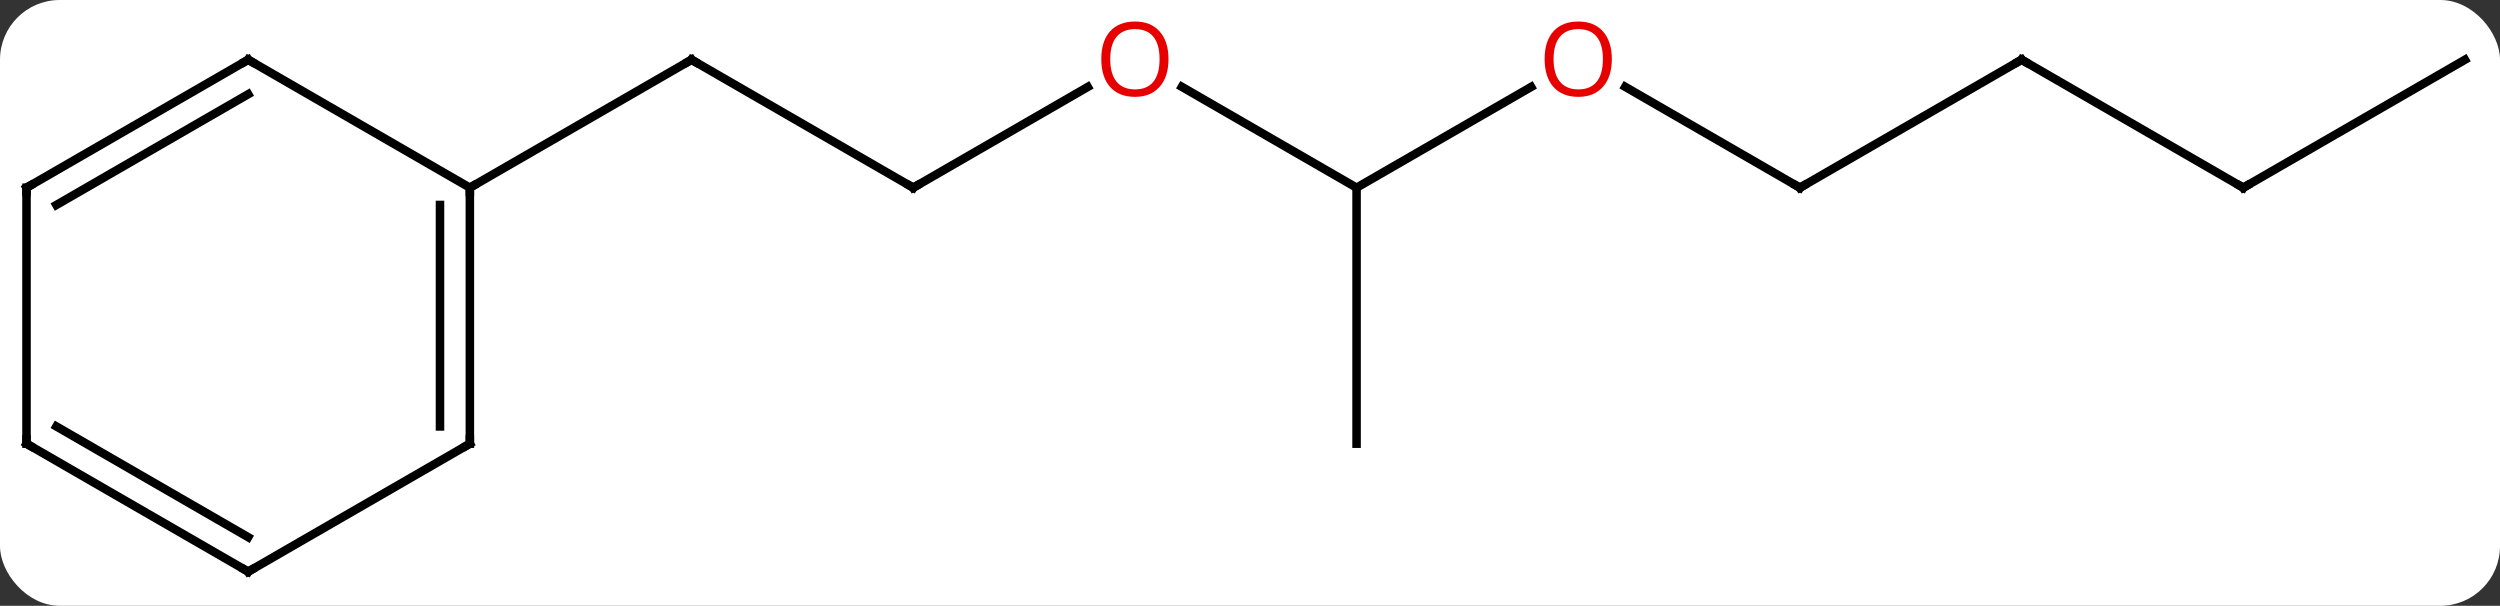 <svg width="293" viewBox="0 0 293 71" style="fill-opacity:1; color-rendering:auto; color-interpolation:auto; text-rendering:auto; stroke:black; stroke-linecap:square; stroke-miterlimit:10; shape-rendering:auto; stroke-opacity:1; fill:black; stroke-dasharray:none; font-weight:normal; stroke-width:1; font-family:'Open Sans'; font-style:normal; stroke-linejoin:miter; font-size:12; stroke-dashoffset:0; image-rendering:auto;" height="71" class="cas-substance-image" xmlns:xlink="http://www.w3.org/1999/xlink" xmlns="http://www.w3.org/2000/svg"><rect x="0" y="0" width="293" height="71" fill="#333333" stroke="none"/><svg class="cas-substance-single-component"><rect y="0" x="0" width="293" stroke="none" ry="7" rx="7" height="71" fill="white" class="cas-substance-group"/><svg y="0" x="0" width="293" viewBox="0 0 293 71" style="fill:black;" height="71" class="cas-substance-single-component-image"><svg><g><g transform="translate(146,37)" style="text-rendering:geometricPrecision; color-rendering:optimizeQuality; color-interpolation:linearRGB; stroke-linecap:butt; image-rendering:optimizeQuality;"><line y2="-15" y1="-30" x2="-38.97" x1="-64.953" style="fill:none;"/><line y2="-15" y1="-30" x2="-90.933" x1="-64.953" style="fill:none;"/><line y2="-26.811" y1="-15" x2="-18.513" x1="-38.97" style="fill:none;"/><line y2="-15" y1="-26.821" x2="12.99" x1="-7.485" style="fill:none;"/><line y2="-26.811" y1="-15" x2="33.447" x1="12.99" style="fill:none;"/><line y2="15" y1="-15" x2="12.99" x1="12.99" style="fill:none;"/><line y2="-15" y1="-26.822" x2="64.953" x1="44.476" style="fill:none;"/><line y2="-30" y1="-15" x2="90.933" x1="64.953" style="fill:none;"/><line y2="-15" y1="-30" x2="116.913" x1="90.933" style="fill:none;"/><line y2="-30" y1="-15" x2="142.893" x1="116.913" style="fill:none;"/><line y2="15" y1="-15" x2="-90.933" x1="-90.933" style="fill:none;"/><line y2="12.979" y1="-12.979" x2="-94.433" x1="-94.433" style="fill:none;"/><line y2="-30" y1="-15" x2="-116.913" x1="-90.933" style="fill:none;"/><line y2="30" y1="15" x2="-116.913" x1="-90.933" style="fill:none;"/><line y2="-15" y1="-30" x2="-142.893" x1="-116.913" style="fill:none;"/><line y2="-12.979" y1="-25.959" x2="-139.393" x1="-116.913" style="fill:none;"/><line y2="15" y1="30" x2="-142.893" x1="-116.913" style="fill:none;"/><line y2="12.979" y1="25.959" x2="-139.393" x1="-116.913" style="fill:none;"/><line y2="15" y1="-15" x2="-142.893" x1="-142.893" style="fill:none;"/><path style="fill:none; stroke-miterlimit:5;" d="M-64.52 -29.75 L-64.953 -30 L-65.386 -29.75"/><path style="fill:none; stroke-miterlimit:5;" d="M-39.403 -15.25 L-38.97 -15 L-38.537 -15.25"/></g><g transform="translate(146,37)" style="stroke-linecap:butt; fill:rgb(230,0,0); text-rendering:geometricPrecision; color-rendering:optimizeQuality; image-rendering:optimizeQuality; font-family:'Open Sans'; stroke:rgb(230,0,0); color-interpolation:linearRGB; stroke-miterlimit:5;"><path style="stroke:none;" d="M-9.053 -30.07 Q-9.053 -28.008 -10.092 -26.828 Q-11.131 -25.648 -12.974 -25.648 Q-14.865 -25.648 -15.896 -26.812 Q-16.927 -27.977 -16.927 -30.086 Q-16.927 -32.18 -15.896 -33.328 Q-14.865 -34.477 -12.974 -34.477 Q-11.115 -34.477 -10.084 -33.305 Q-9.053 -32.133 -9.053 -30.07 ZM-15.881 -30.07 Q-15.881 -28.336 -15.138 -27.43 Q-14.396 -26.523 -12.974 -26.523 Q-11.553 -26.523 -10.826 -27.422 Q-10.099 -28.32 -10.099 -30.07 Q-10.099 -31.805 -10.826 -32.695 Q-11.553 -33.586 -12.974 -33.586 Q-14.396 -33.586 -15.138 -32.688 Q-15.881 -31.789 -15.881 -30.07 Z"/><path style="stroke:none;" d="M42.907 -30.07 Q42.907 -28.008 41.868 -26.828 Q40.829 -25.648 38.986 -25.648 Q37.095 -25.648 36.064 -26.812 Q35.032 -27.977 35.032 -30.086 Q35.032 -32.18 36.064 -33.328 Q37.095 -34.477 38.986 -34.477 Q40.845 -34.477 41.876 -33.305 Q42.907 -32.133 42.907 -30.07 ZM36.079 -30.07 Q36.079 -28.336 36.822 -27.43 Q37.564 -26.523 38.986 -26.523 Q40.407 -26.523 41.134 -27.422 Q41.861 -28.32 41.861 -30.07 Q41.861 -31.805 41.134 -32.695 Q40.407 -33.586 38.986 -33.586 Q37.564 -33.586 36.822 -32.688 Q36.079 -31.789 36.079 -30.07 Z"/><path style="fill:none; stroke:black;" d="M64.52 -15.25 L64.953 -15 L65.386 -15.25"/><path style="fill:none; stroke:black;" d="M90.5 -29.75 L90.933 -30 L91.366 -29.75"/><path style="fill:none; stroke:black;" d="M116.48 -15.25 L116.913 -15 L117.346 -15.25"/><path style="fill:none; stroke:black;" d="M-90.933 -14.5 L-90.933 -15 L-90.5 -15.25"/><path style="fill:none; stroke:black;" d="M-90.933 14.5 L-90.933 15 L-91.366 15.25"/><path style="fill:none; stroke:black;" d="M-116.48 -29.75 L-116.913 -30 L-117.346 -29.75"/><path style="fill:none; stroke:black;" d="M-116.48 29.75 L-116.913 30 L-117.346 29.75"/><path style="fill:none; stroke:black;" d="M-142.46 -15.25 L-142.893 -15 L-142.893 -14.5"/><path style="fill:none; stroke:black;" d="M-142.46 15.25 L-142.893 15 L-142.893 14.5"/></g></g></svg></svg></svg></svg>